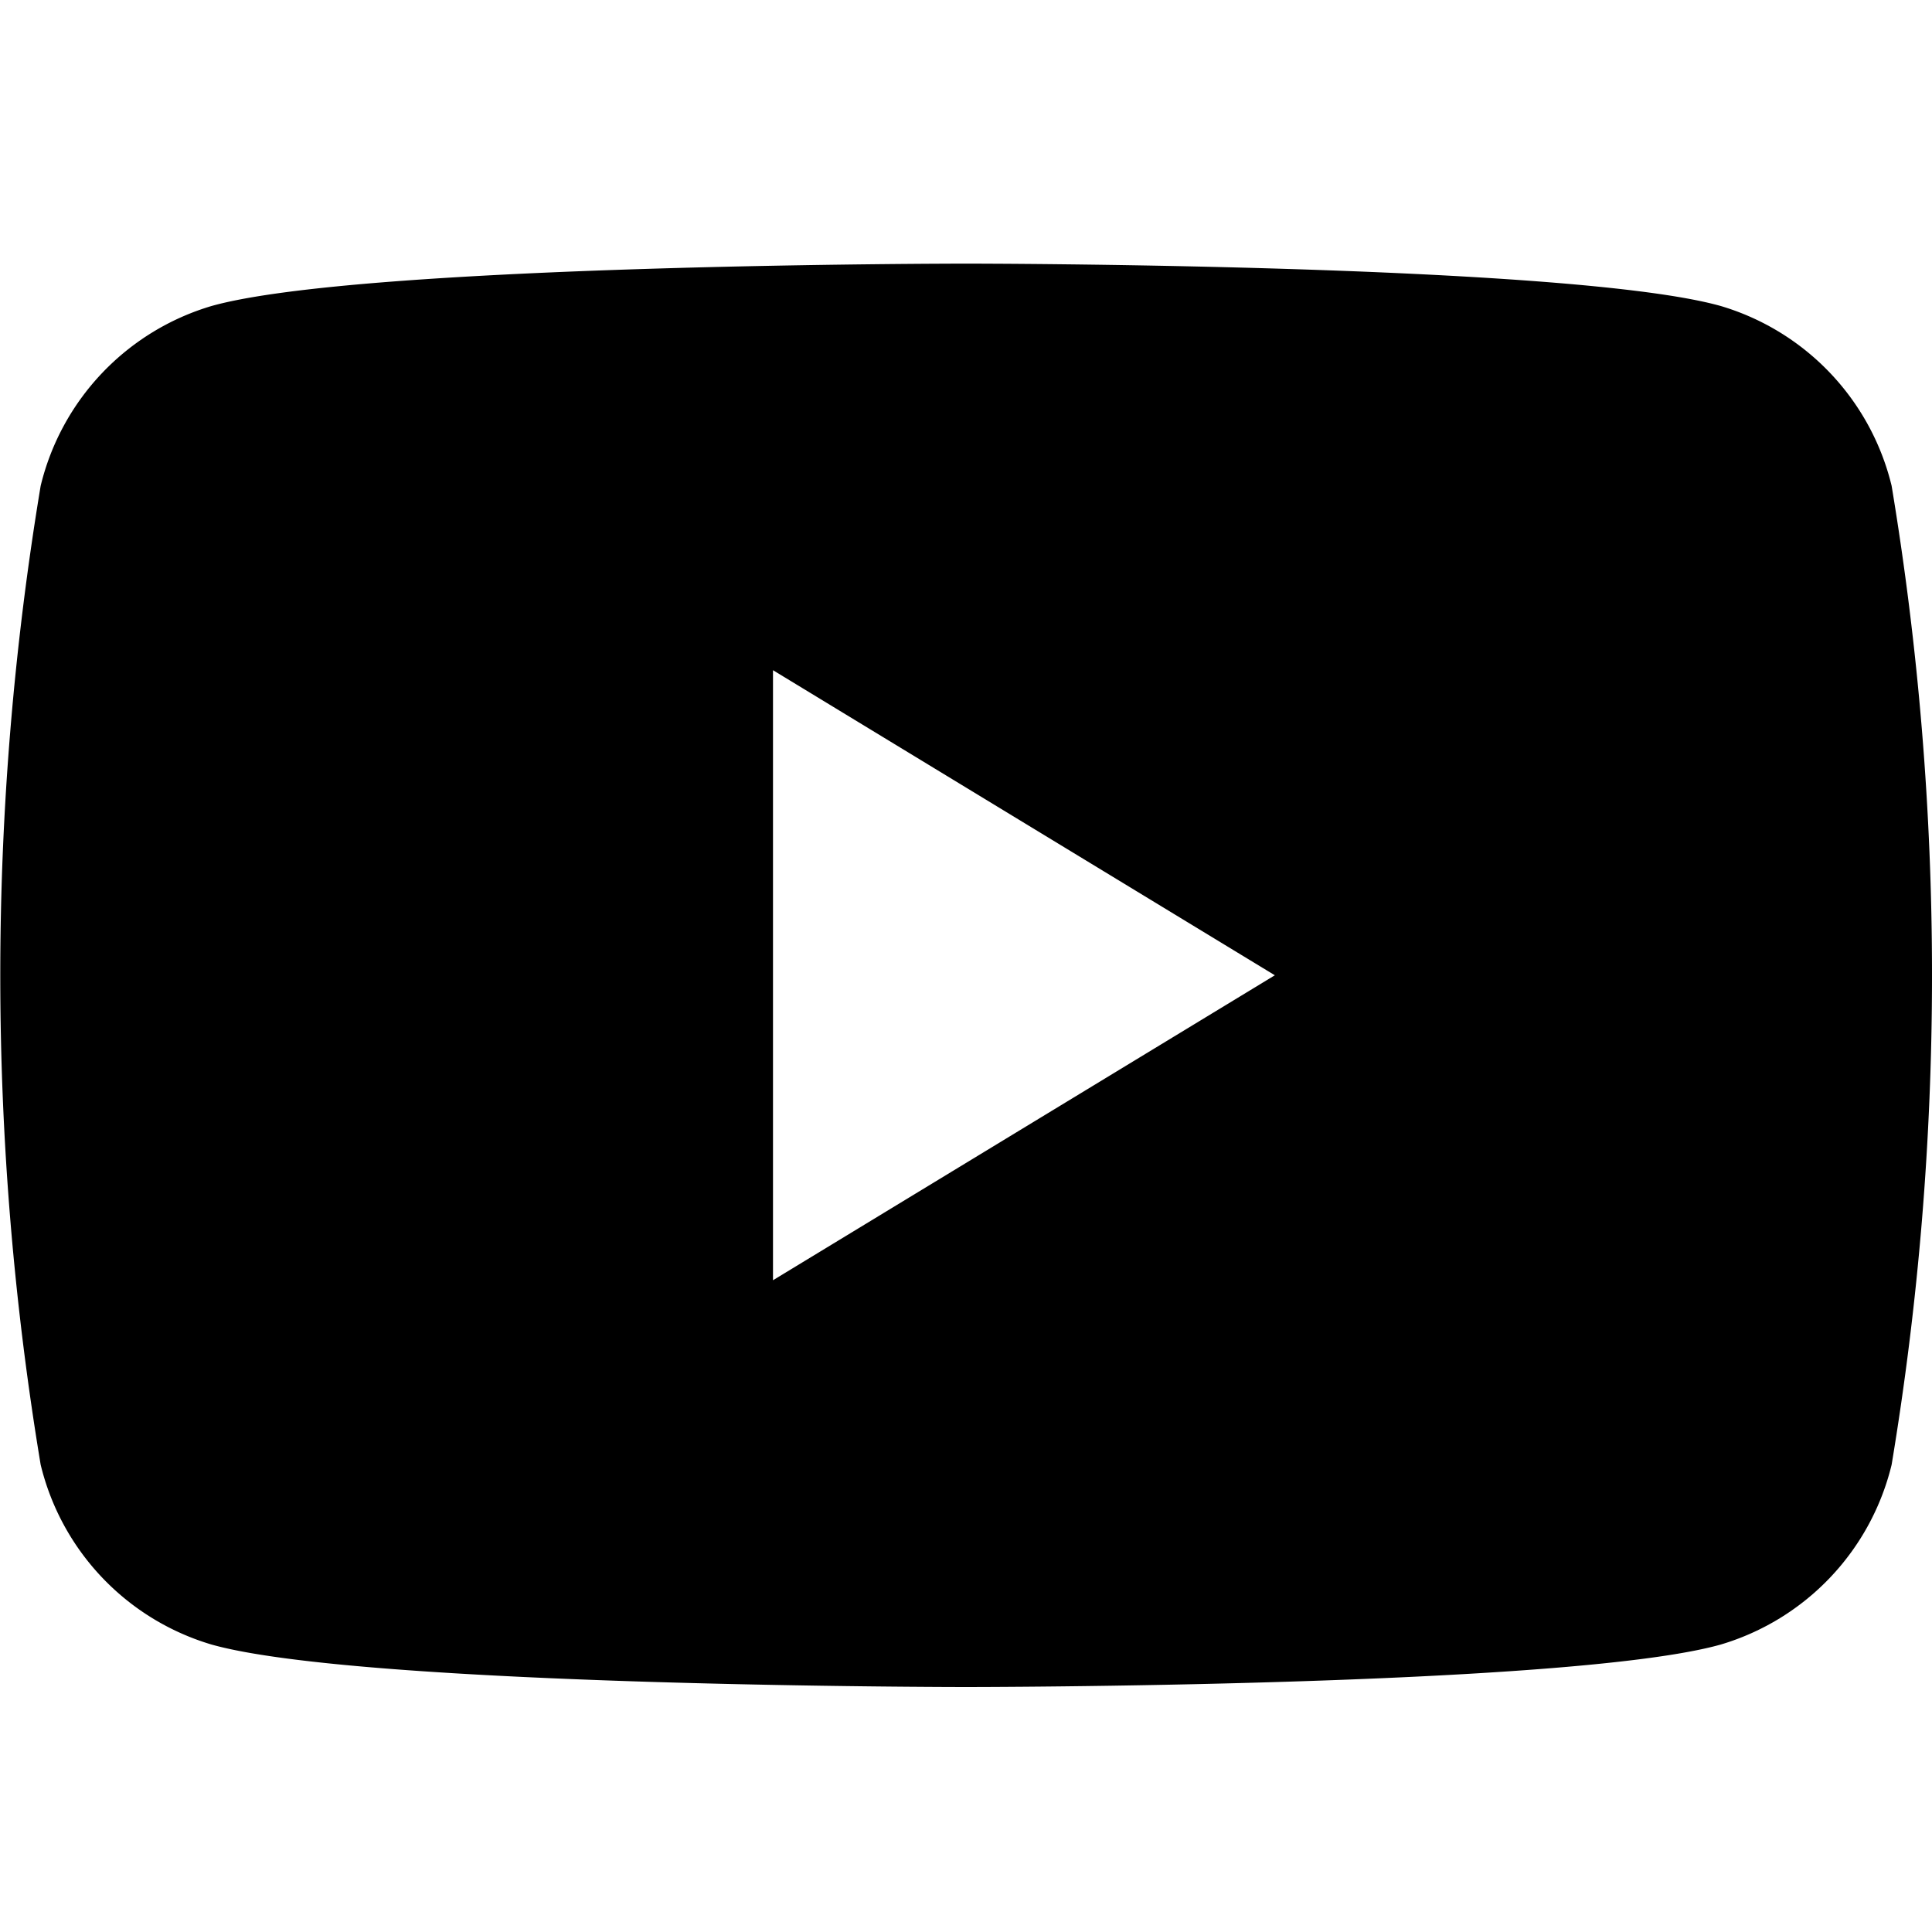<svg xmlns="http://www.w3.org/2000/svg" width="20" height="20" viewBox="0 0 20 20">
  <g id="icon_youtube" transform="translate(-517.351 -396.971)">
    <rect id="長方形_5" data-name="長方形 5" width="20" height="20" transform="translate(517.351 396.971)" fill="none"/>
    <path id="パス_5" data-name="パス 5" d="M536.933,402a2.574,2.574,0,0,0-1.768-1.861c-1.559-.439-7.813-.439-7.813-.439s-6.253,0-7.812.439A2.573,2.573,0,0,0,517.772,402a30.912,30.912,0,0,0,0,10.134,2.573,2.573,0,0,0,1.768,1.861c1.559.44,7.812.44,7.812.44s6.254,0,7.813-.44a2.575,2.575,0,0,0,1.768-1.861,30.912,30.912,0,0,0,0-10.134Zm-11.58,8.224v-6.315l5.195,3.158Z"/>
  </g>
</svg>
